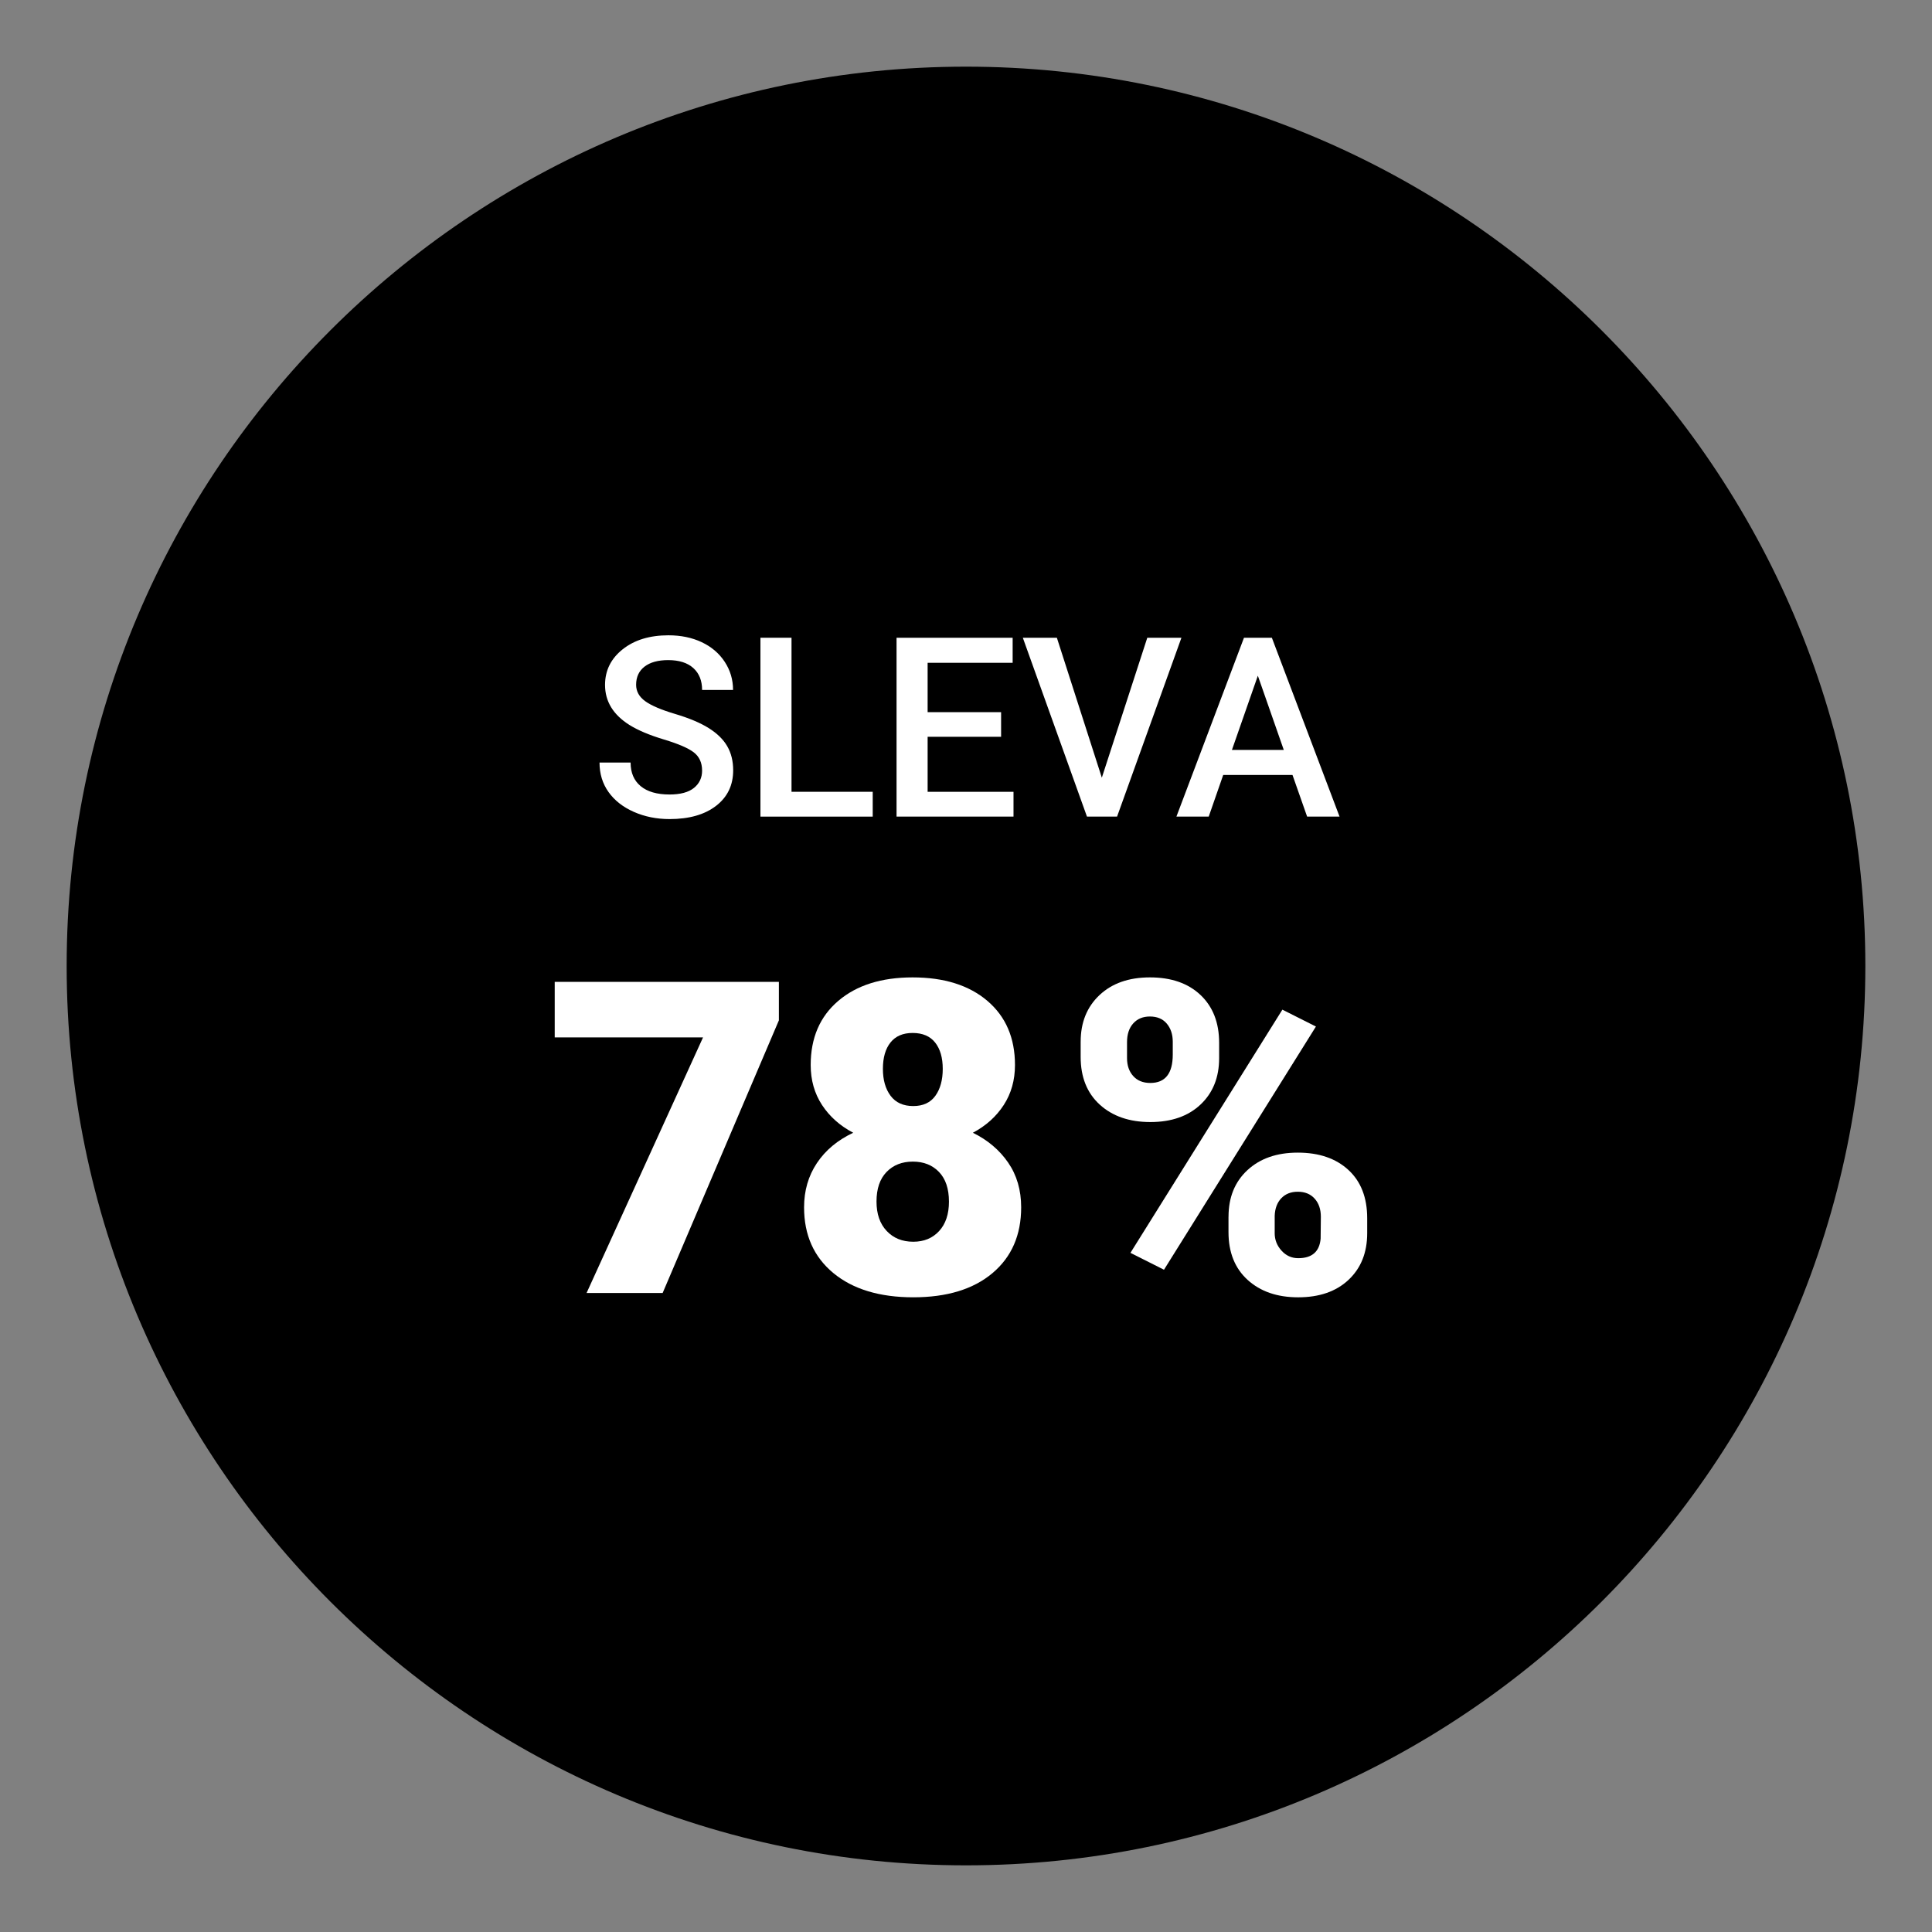 <?xml version="1.0" encoding="UTF-8"?><svg id="Vrstva_1" xmlns="http://www.w3.org/2000/svg" viewBox="0 0 141.732 141.732"><rect x="0" y="0" width="141.732" height="141.732" fill="#808080" stroke="none"/><defs><style>.cls-1{fill:#fff;}.cls-2{fill:#000000;}</style></defs><path class="cls-2" d="m70.866,4.89C34.487,4.89,4.89,34.487,4.89,70.866s29.597,65.976,65.976,65.976,65.976-29.597,65.976-65.976S107.245,4.89,70.866,4.89Z"/><path class="cls-1" d="m51.505,56.528c0-.577-.203-1.021-.608-1.334-.406-.312-1.137-.628-2.195-.946-1.057-.318-1.898-.673-2.523-1.063-1.195-.751-1.793-1.73-1.793-2.938,0-1.057.431-1.929,1.293-2.614.862-.685,1.981-1.027,3.357-1.027.914,0,1.728.168,2.442.505s1.277.815,1.686,1.438c.408.622.613,1.312.613,2.068h-2.271c0-.685-.215-1.221-.645-1.609-.43-.387-1.044-.582-1.843-.582-.745,0-1.323.16-1.735.478s-.617.763-.617,1.333c0,.481.222.882.667,1.203.444.322,1.177.634,2.199.938,1.021.304,1.842.649,2.46,1.036.619.388,1.073.833,1.361,1.334.289.502.433,1.089.433,1.762,0,1.094-.419,1.964-1.257,2.609-.838.646-1.975.969-3.411.969-.949,0-1.822-.176-2.618-.527-.796-.352-1.415-.836-1.857-1.455-.441-.619-.662-1.34-.662-2.163h2.28c0,.745.247,1.322.739,1.73.493.408,1.199.612,2.118.612.793,0,1.39-.16,1.789-.481.399-.322.6-.747.6-1.275Z"/><path class="cls-1" d="m58.066,58.086h5.957v1.821h-8.237v-13.122h2.28v11.301Z"/><path class="cls-1" d="m73.441,54.049h-5.39v4.037h6.3v1.821h-8.58v-13.122h8.517v1.838h-6.237v3.623h5.39v1.803Z"/><path class="cls-1" d="m80.831,57.05l3.334-10.265h2.505l-4.722,13.122h-2.208l-4.705-13.122h2.497l3.298,10.265Z"/><path class="cls-1" d="m94.818,56.852h-5.083l-1.063,3.055h-2.37l4.957-13.122h2.045l4.966,13.122h-2.379l-1.073-3.055Zm-4.443-1.838h3.803l-1.902-5.444-1.901,5.444Z"/><path class="cls-1" d="m57.139,74.853l-8.528,20.003h-5.581l8.544-18.75h-10.88v-4.076h16.445v2.822Z"/><path class="cls-1" d="m74.459,78.129c0,1.108-.274,2.085-.823,2.932-.549.847-1.304,1.526-2.266,2.038,1.087.533,1.949,1.262,2.587,2.187.637.925.956,2.02.956,3.284,0,2.038-.703,3.647-2.108,4.829-1.406,1.181-3.342,1.771-5.808,1.771s-4.431-.593-5.863-1.779c-1.432-1.186-2.147-2.792-2.147-4.821,0-1.223.313-2.304.94-3.245.627-.941,1.515-1.683,2.665-2.226-.972-.512-1.735-1.191-2.289-2.038-.554-.847-.831-1.824-.831-2.932,0-1.985.674-3.553,2.022-4.703,1.348-1.149,3.167-1.724,5.456-1.724,2.31,0,4.138.575,5.487,1.724,1.348,1.15,2.022,2.718,2.022,4.703Zm-4.844,10.018c0-.94-.243-1.664-.729-2.171-.486-.507-1.126-.76-1.92-.76s-1.438.253-1.928.76c-.492.507-.737,1.231-.737,2.171,0,.909.248,1.628.745,2.155.496.528,1.146.792,1.952.792.784,0,1.416-.261,1.897-.784.48-.522.721-1.243.721-2.163Zm-2.665-12.369c-.711,0-1.252.233-1.623.698-.371.465-.557,1.111-.557,1.936,0,.815.188,1.474.564,1.976.376.501.93.752,1.662.752.721,0,1.262-.25,1.623-.752.36-.502.541-1.16.541-1.976s-.186-1.458-.556-1.928c-.371-.47-.923-.706-1.654-.706Z"/><path class="cls-1" d="m79.278,76.42c0-1.411.459-2.55,1.379-3.417.919-.867,2.153-1.301,3.7-1.301,1.567,0,2.806.431,3.715,1.293s1.364,2.03,1.364,3.504v1.128c0,1.411-.455,2.545-1.364,3.402s-2.138,1.285-3.684,1.285c-1.536,0-2.772-.426-3.708-1.277-.936-.852-1.403-2.02-1.403-3.504v-1.113Zm3.401,1.204c0,.54.151.979.455,1.316.303.338.721.506,1.254.506,1.097,0,1.646-.696,1.646-2.087v-.935c0-.54-.146-.983-.439-1.331-.292-.348-.706-.522-1.238-.522-.512,0-.92.169-1.223.506-.304.337-.455.797-.455,1.378v1.168Zm2.712,15.524l-2.461-1.239,11.146-17.84,2.461,1.238-11.146,17.84Zm4.734-3.888c0-1.422.462-2.561,1.387-3.418.925-.856,2.156-1.285,3.692-1.285,1.557,0,2.795.423,3.715,1.27.919.847,1.379,2.028,1.379,3.543v1.098c0,1.421-.455,2.561-1.364,3.417-.909.857-2.143,1.286-3.7,1.286-1.536,0-2.772-.426-3.708-1.278-.936-.852-1.403-2.02-1.403-3.503v-1.128Zm3.386,1.203c0,.488.167.916.502,1.285.334.368.742.553,1.223.553,1.014,0,1.562-.478,1.646-1.433l.016-1.604c0-.551-.151-.995-.455-1.332-.303-.338-.716-.506-1.238-.506-.502,0-.904.159-1.207.475-.303.317-.465.745-.486,1.285v1.277Z"/></svg>